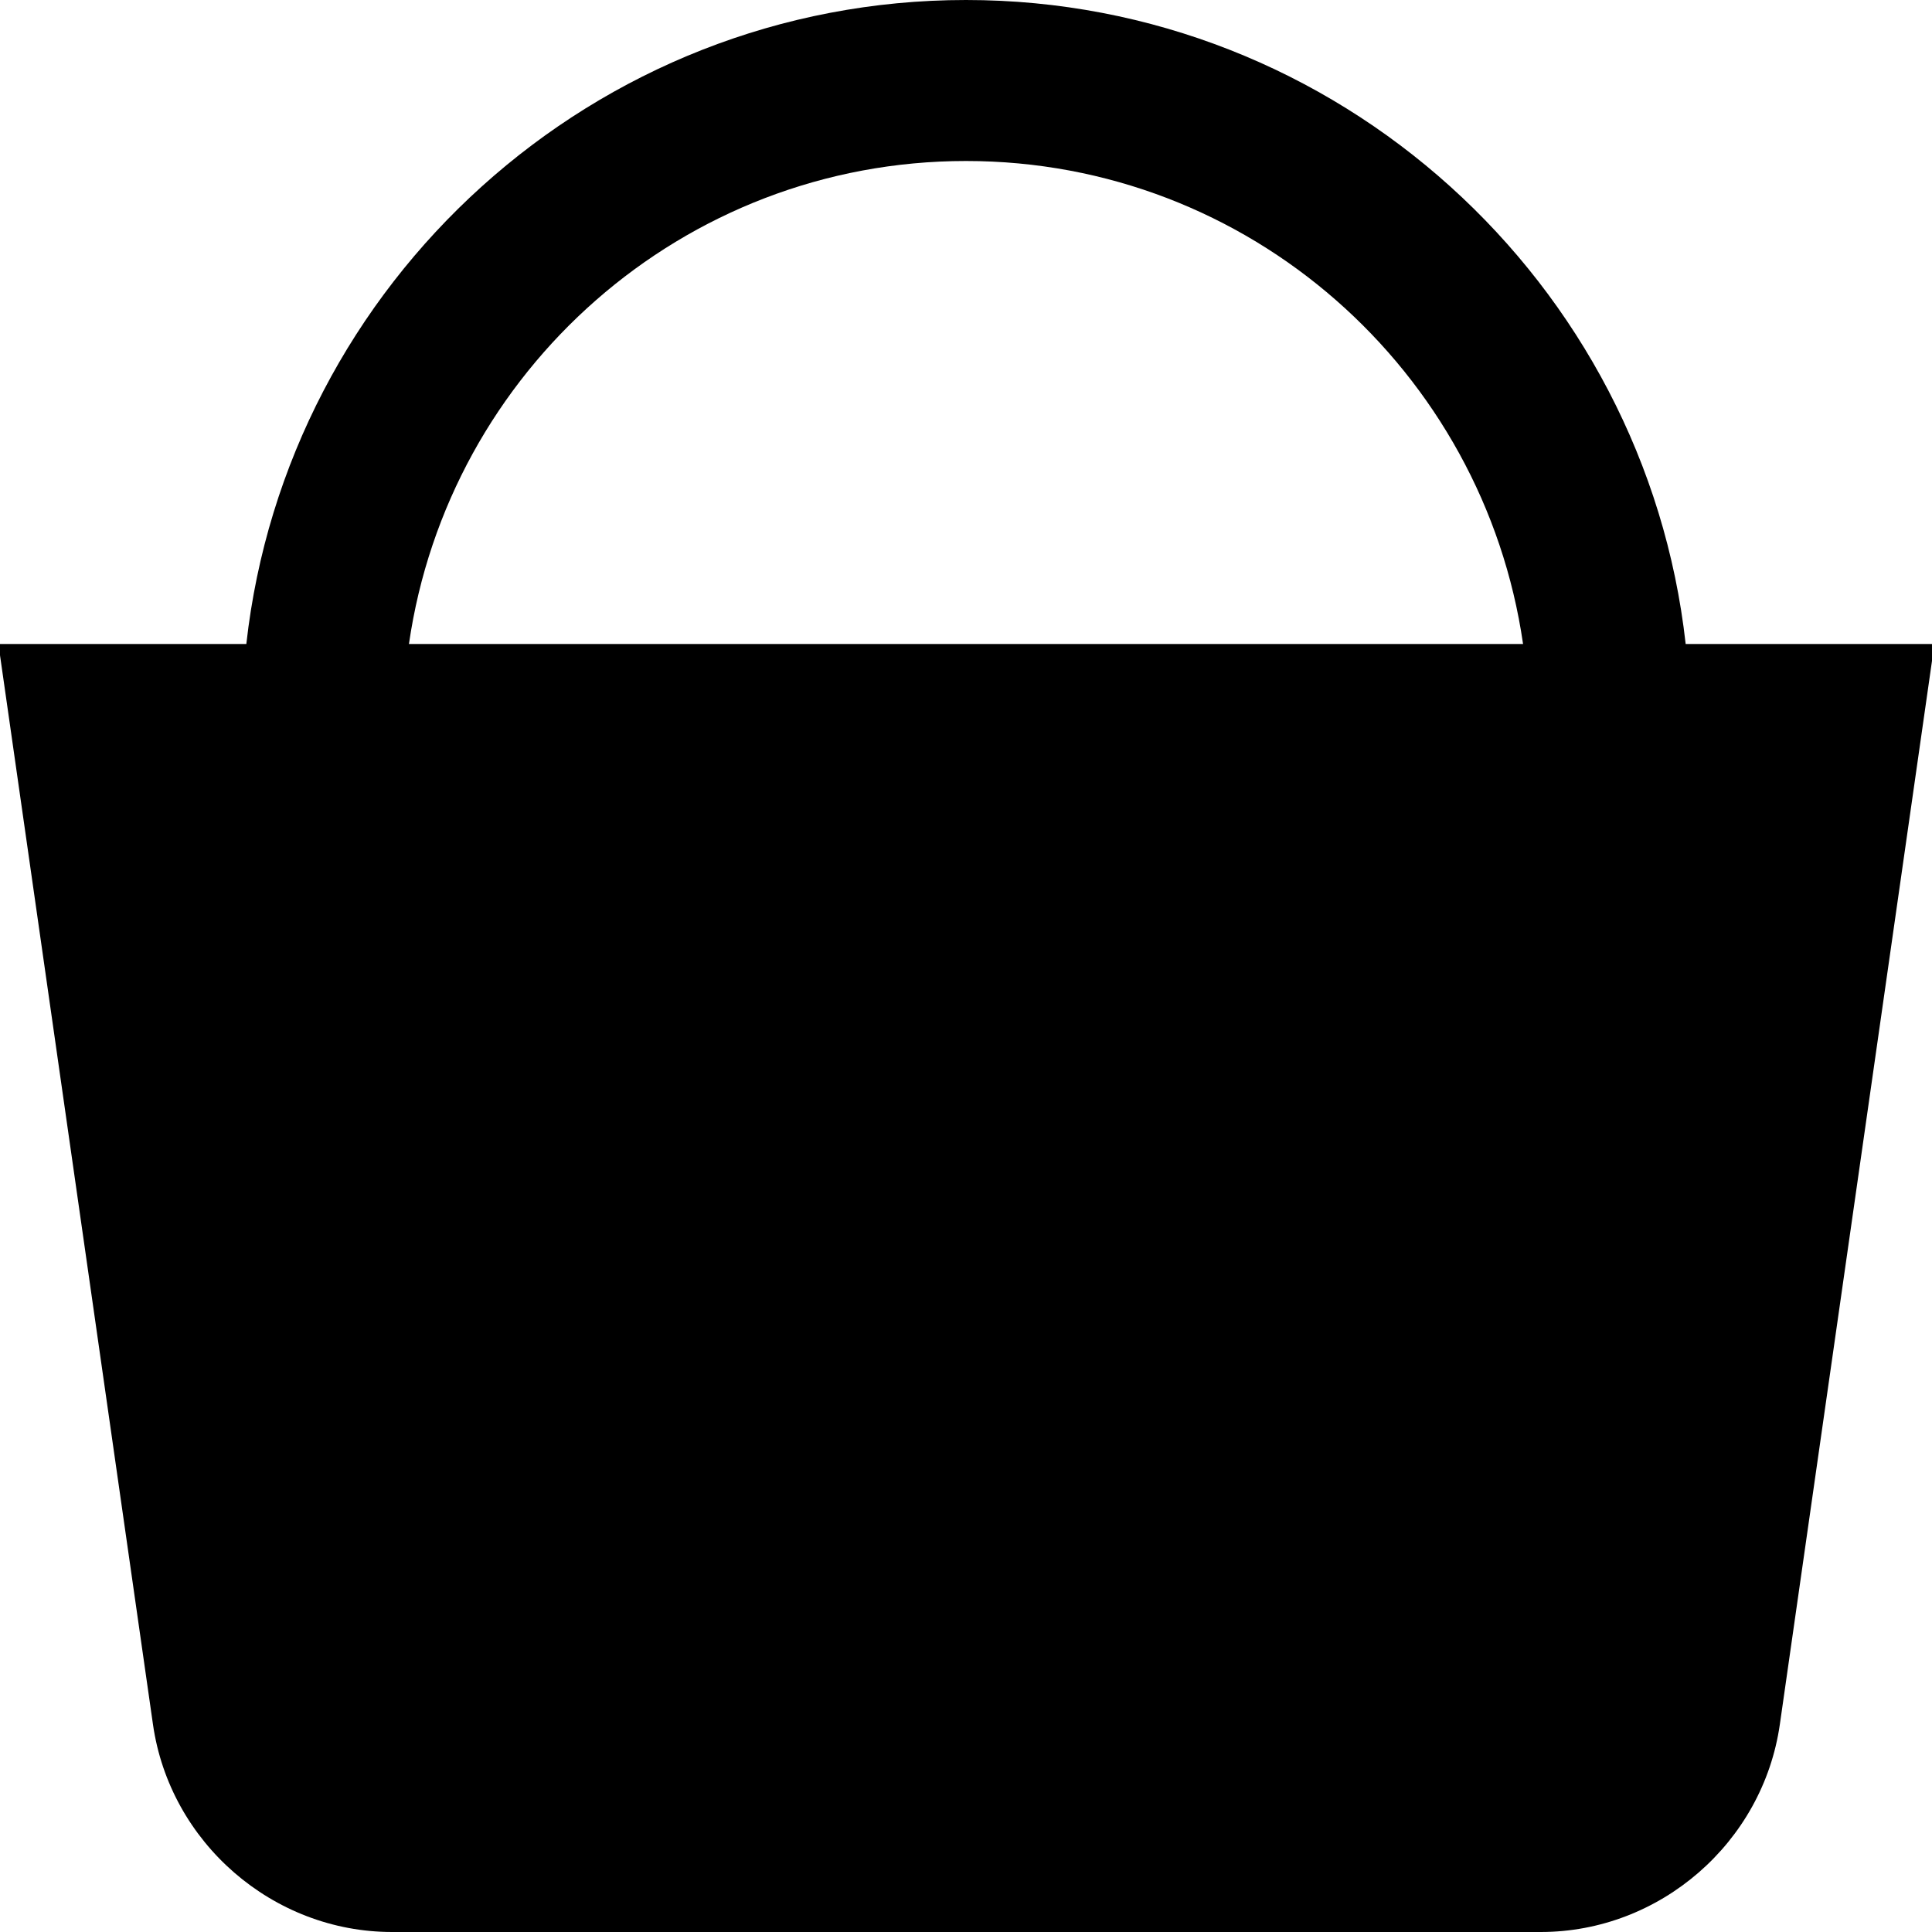 <?xml version="1.0" encoding="UTF-8"?>
<svg xmlns="http://www.w3.org/2000/svg" id="Layer_1" data-name="Layer 1" viewBox="0 0 24 24" width="512" height="512"><path d="M20.94,8C20.44,3.51,16.62,0,12,0S3.56,3.51,3.06,8H-.02l1.92,13.42c.21,1.47,1.49,2.58,2.97,2.58h14.27c1.48,0,2.76-1.11,2.97-2.58l1.92-13.42h-3.08ZM12,2c3.52,0,6.43,2.61,6.92,6H5.08c.49-3.39,3.4-6,6.92-6Z"/></svg>
